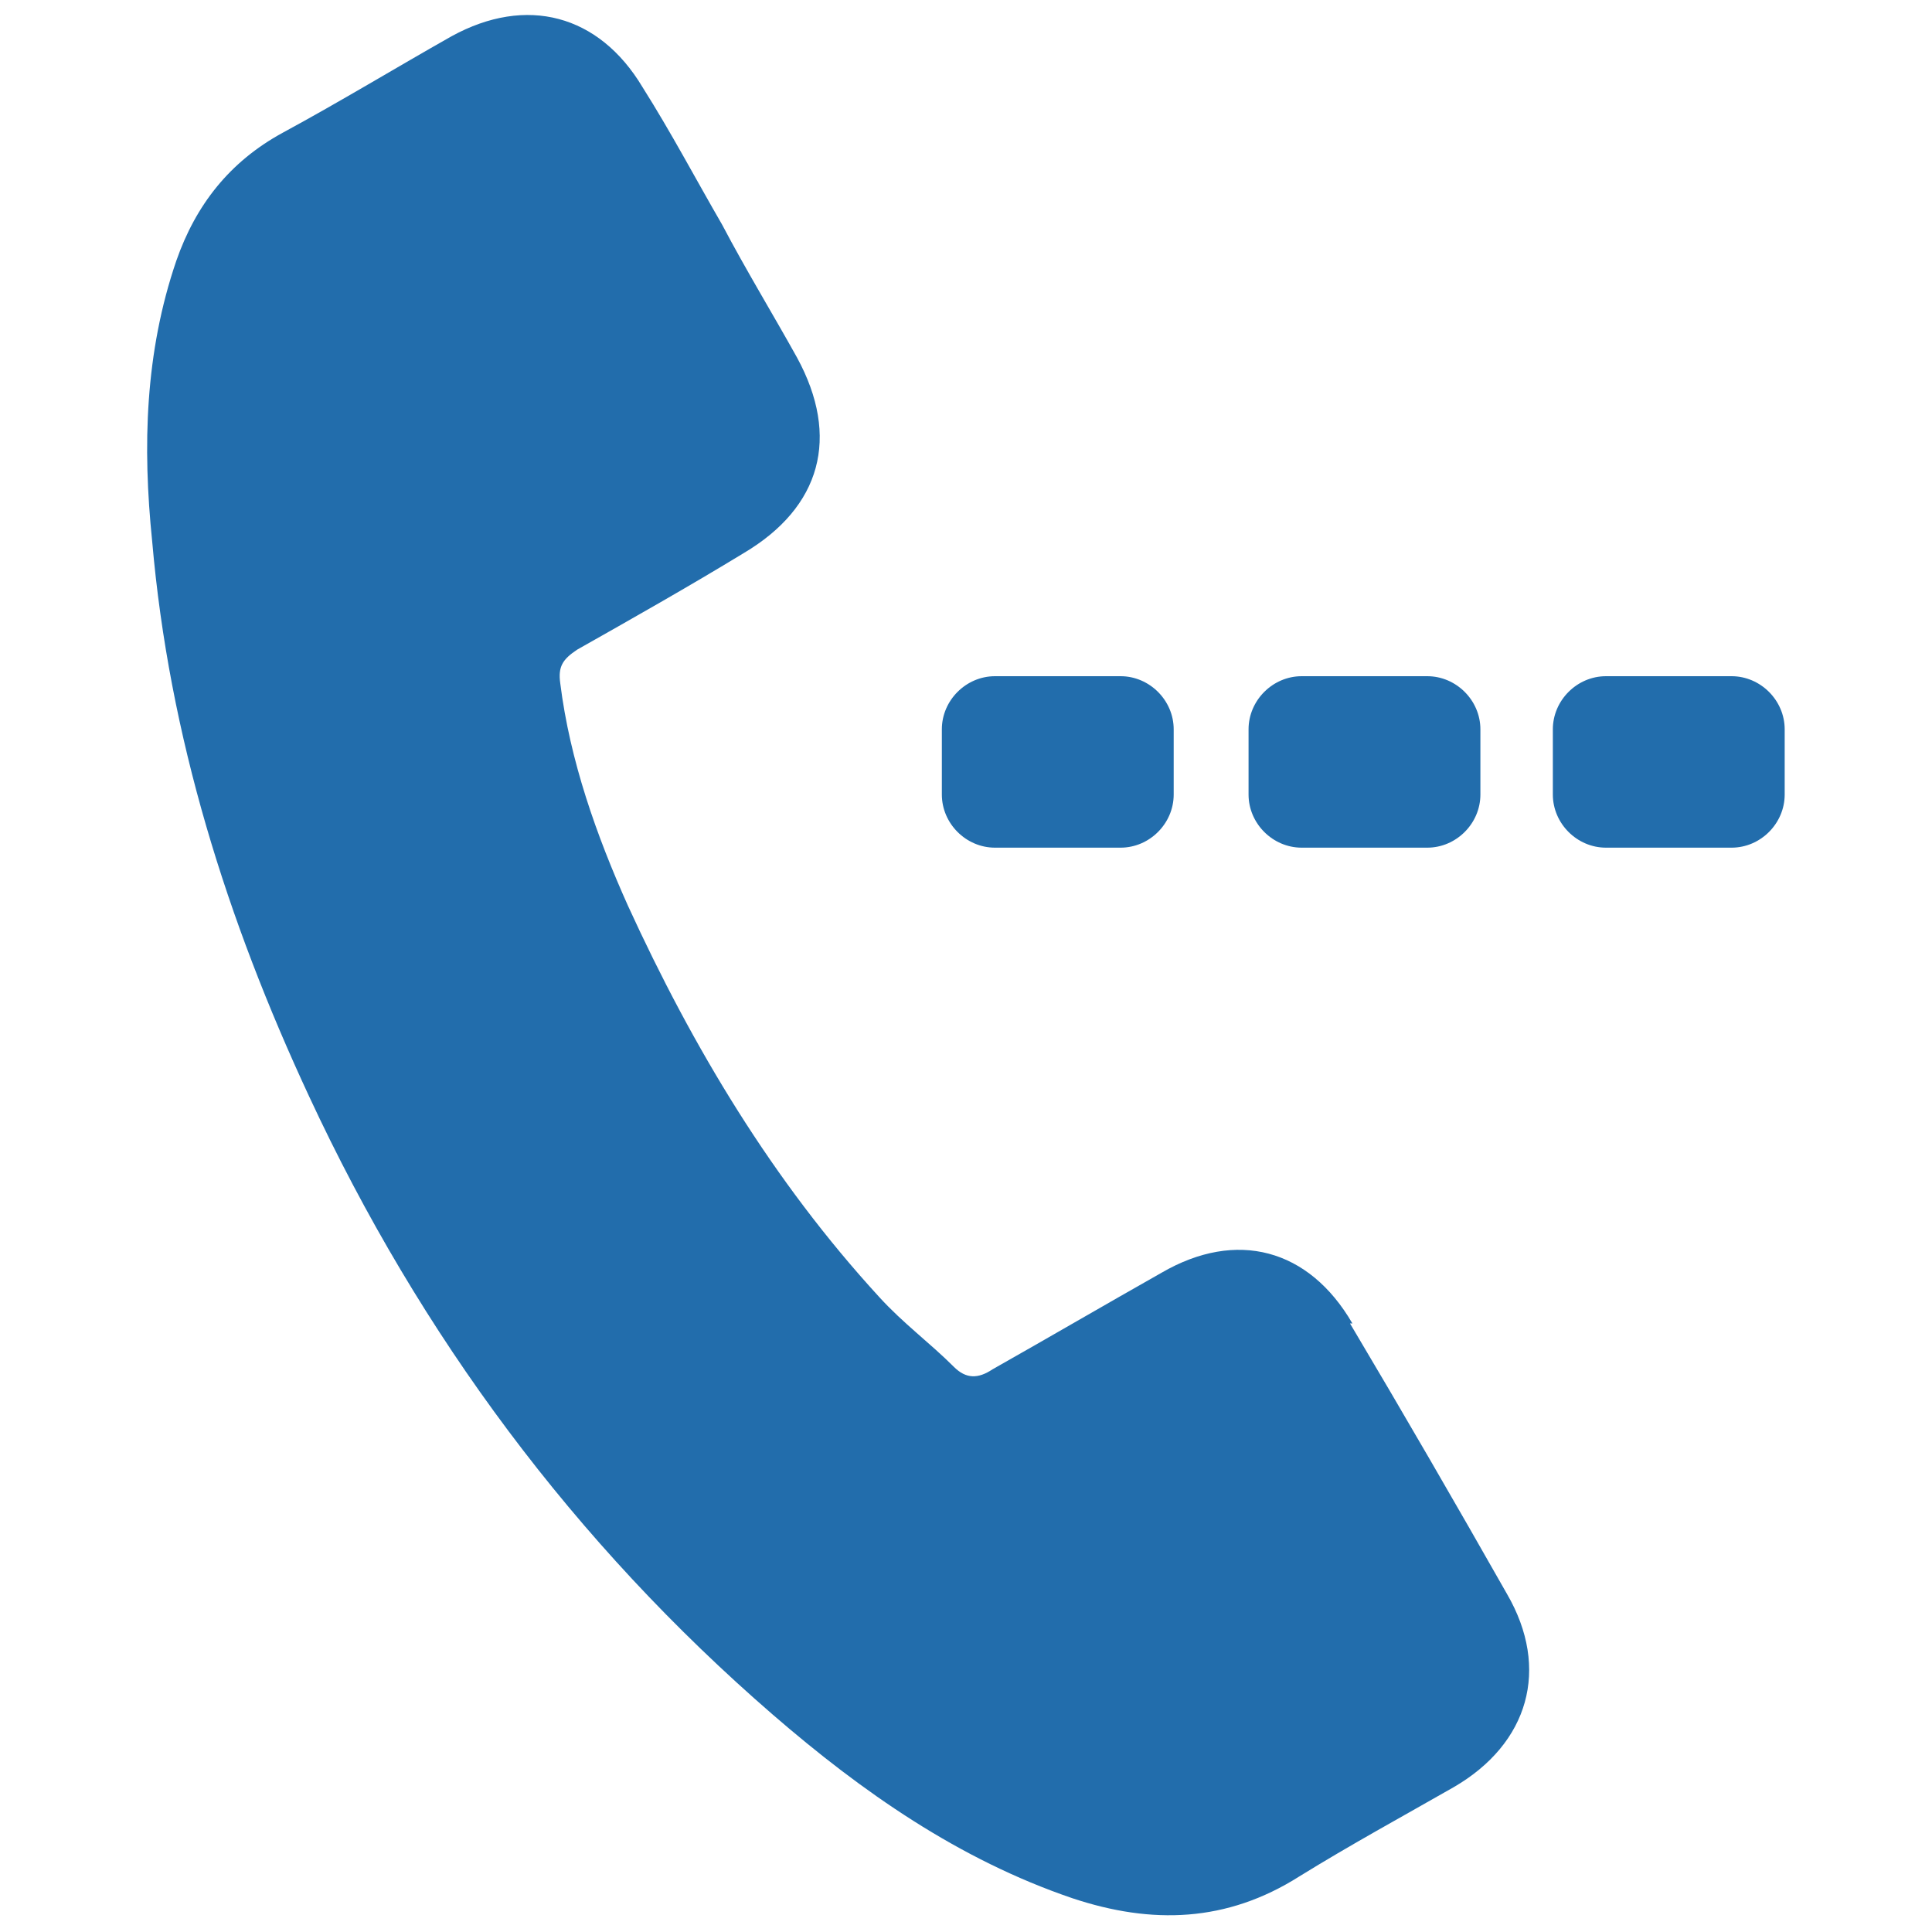 <?xml version="1.0" encoding="UTF-8"?>
<!DOCTYPE svg PUBLIC "-//W3C//DTD SVG 1.1//EN" "http://www.w3.org/Graphics/SVG/1.1/DTD/svg11.dtd">
<!-- Creator: CorelDRAW X6 -->
<svg xmlns="http://www.w3.org/2000/svg" xml:space="preserve" width="8mm" height="8mm" version="1.1" style="shape-rendering:geometricPrecision; text-rendering:geometricPrecision; image-rendering:optimizeQuality; fill-rule:evenodd; clip-rule:evenodd"
viewBox="0 0 800 800"
 xmlns:xlink="http://www.w3.org/1999/xlink">
 <defs>
  <style type="text/css">
   <![CDATA[
    .fil0 {fill:#226DAC}
   ]]>
  </style>
 </defs>
 <g id="Layer_x0020_1">
  <g id="_623784864">
  </g>
  <g id="_623784704">
  </g>
  <g id="_623784544">
  </g>
  <g id="_623784384">
  </g>
  <g id="_623784224">
  </g>
  <g id="_623784064">
  </g>
  <g id="_623925408">
  </g>
  <g id="_623925248">
  </g>
  <g id="_623925088">
  </g>
  <g id="_623924928">
  </g>
  <g id="_623924768">
  </g>
  <g id="_623924608">
  </g>
  <g id="_623924448">
  </g>
  <g id="_623924288">
  </g>
  <g id="_623924128">
  </g>
  <path class="fil0" d="M560 548c-18,-31 -48,-39 -79,-21 -23,13 -47,27 -70,40 -6,4 -11,4 -16,-1 -10,-10 -21,-18 -31,-29 -44,-48 -77,-103 -104,-162 -13,-29 -24,-60 -28,-92 -1,-7 1,-10 7,-14 23,-13 46,-26 69,-40 32,-19 40,-48 22,-81 -10,-18 -21,-36 -31,-55 -11,-19 -21,-38 -33,-57 -18,-30 -48,-38 -79,-21 -23,13 -46,27 -70,40 -22,12 -36,30 -44,53 -13,38 -14,77 -10,116 7,81 31,157 65,230 46,99 110,185 192,256 37,32 77,60 124,76 33,11 64,10 94,-9 21,-13 43,-25 64,-37 31,-18 40,-49 22,-80 -21,-37 -43,-75 -65,-112zm-21 -268l52 0c12,0 22,10 22,22l0 27c0,12 -10,22 -22,22l-52 0c-12,0 -22,-10 -22,-22l0 -27c0,-12 10,-22 22,-22zm126 0l52 0c12,0 22,10 22,22l0 27c0,12 -10,22 -22,22l-52 0c-12,0 -22,-10 -22,-22l0 -27c0,-12 10,-22 22,-22zm-253 0l52 0c12,0 22,10 22,22l0 27c0,12 -10,22 -22,22l-52 0c-12,0 -22,-10 -22,-22l0 -27c0,-12 10,-22 22,-22z"/>
 </g>
</svg>
